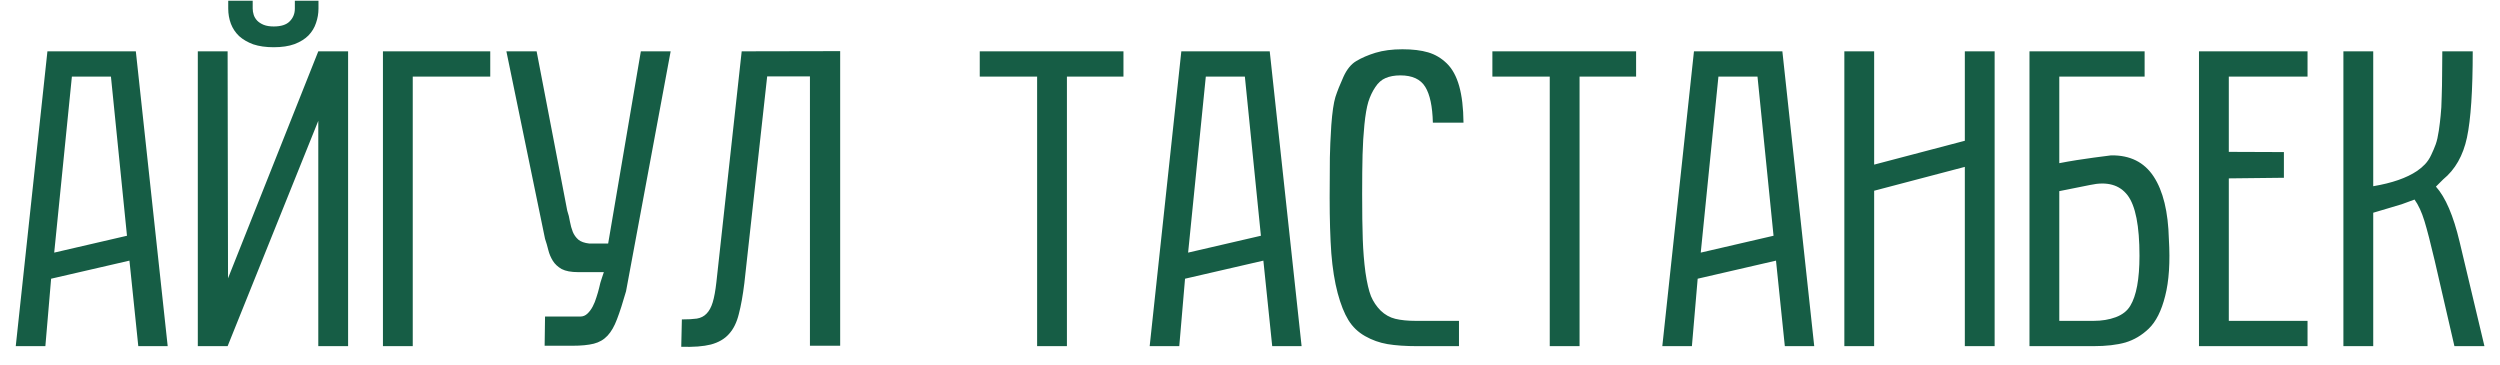 <?xml version="1.0" encoding="UTF-8"?> <svg xmlns="http://www.w3.org/2000/svg" width="130" height="19" viewBox="0 0 130 19" fill="none"><path d="M0.819 18L2.466 2.669H7.063L8.72 18H7.191L6.731 13.553L2.658 14.493L2.359 18H0.819ZM2.819 13.136L6.603 12.259L5.769 3.984H3.738L2.819 13.136ZM11.857 14.472L16.551 2.669H18.101V18H16.551V6.283L11.836 18H10.286V2.669H11.836L11.857 14.472ZM14.231 1.376C14.616 1.376 14.893 1.287 15.065 1.109C15.243 0.93 15.332 0.709 15.332 0.446V0.039H16.561V0.446C16.561 0.702 16.518 0.952 16.433 1.194C16.355 1.436 16.223 1.654 16.038 1.846C15.852 2.032 15.61 2.181 15.31 2.295C15.018 2.402 14.658 2.456 14.231 2.456C13.825 2.456 13.472 2.406 13.172 2.306C12.88 2.199 12.634 2.056 12.435 1.878C12.242 1.693 12.1 1.479 12.007 1.237C11.914 0.987 11.868 0.724 11.868 0.446V0.039H13.14V0.446C13.14 0.553 13.158 0.663 13.194 0.777C13.229 0.884 13.29 0.984 13.376 1.076C13.461 1.162 13.572 1.233 13.707 1.29C13.849 1.347 14.024 1.376 14.231 1.376ZM19.913 18V2.669H25.493V3.984H21.463V18H19.913ZM29.497 10.955C29.561 11.14 29.607 11.329 29.636 11.521C29.671 11.714 29.721 11.892 29.785 12.056C29.849 12.213 29.946 12.348 30.074 12.462C30.202 12.569 30.395 12.637 30.651 12.665H31.624L33.324 2.669H34.874L32.554 15.146C32.383 15.744 32.227 16.229 32.084 16.599C31.948 16.963 31.785 17.248 31.592 17.455C31.4 17.662 31.161 17.8 30.876 17.872C30.591 17.943 30.22 17.979 29.764 17.979H28.321L28.342 16.46H30.181C30.316 16.46 30.438 16.411 30.544 16.311C30.651 16.211 30.744 16.086 30.822 15.937C30.901 15.787 30.965 15.627 31.015 15.456C31.072 15.284 31.118 15.124 31.154 14.975C31.175 14.896 31.197 14.807 31.218 14.707C31.247 14.607 31.275 14.518 31.303 14.44L31.4 14.151H30.063C29.7 14.151 29.415 14.098 29.208 13.991C29.009 13.877 28.855 13.734 28.748 13.563C28.642 13.392 28.563 13.207 28.513 13.007C28.463 12.801 28.406 12.605 28.342 12.419L26.332 2.669H27.904L29.497 10.955ZM39.893 3.974L38.707 14.718C38.628 15.359 38.532 15.898 38.418 16.332C38.311 16.767 38.14 17.113 37.905 17.369C37.677 17.626 37.363 17.808 36.964 17.915C36.572 18.014 36.059 18.053 35.425 18.032L35.457 16.61C35.77 16.61 36.03 16.596 36.237 16.567C36.444 16.532 36.611 16.446 36.739 16.311C36.875 16.175 36.982 15.979 37.06 15.723C37.139 15.466 37.203 15.114 37.253 14.665L38.568 2.669L43.689 2.659V17.979H42.117V3.974H39.893ZM50.947 3.984V2.669H58.42V3.984H55.48V18H53.93V3.984H50.947ZM59.783 18L61.429 2.669H66.026L67.683 18H66.155L65.695 13.553L61.622 14.493L61.322 18H59.783ZM61.782 13.136L65.567 12.259L64.733 3.984H62.702L61.782 13.136ZM69.142 10.271C69.142 9.337 69.146 8.646 69.153 8.197C69.16 7.74 69.185 7.177 69.228 6.507C69.278 5.837 69.349 5.349 69.442 5.043C69.542 4.736 69.681 4.387 69.859 3.995C70.037 3.603 70.261 3.329 70.532 3.172C70.803 3.008 71.135 2.865 71.526 2.744C71.926 2.623 72.392 2.562 72.927 2.562C73.454 2.562 73.9 2.616 74.263 2.723C74.627 2.83 74.951 3.022 75.236 3.3C75.521 3.578 75.735 3.97 75.878 4.476C76.02 4.982 76.095 5.617 76.102 6.379H74.509C74.488 5.531 74.356 4.911 74.114 4.519C73.871 4.12 73.44 3.92 72.82 3.92C72.521 3.92 72.264 3.967 72.05 4.059C71.844 4.145 71.665 4.302 71.516 4.53C71.366 4.751 71.245 5.007 71.152 5.299C71.067 5.584 70.999 5.98 70.949 6.486C70.899 6.985 70.867 7.505 70.853 8.047C70.839 8.581 70.832 9.258 70.832 10.078C70.832 11.04 70.842 11.828 70.864 12.441C70.885 13.047 70.931 13.62 71.003 14.162C71.081 14.697 71.177 15.11 71.291 15.402C71.412 15.687 71.58 15.937 71.794 16.151C72.015 16.364 72.268 16.507 72.553 16.578C72.845 16.649 73.205 16.685 73.633 16.685H75.867V18H73.697C73.084 18 72.567 17.964 72.147 17.893C71.733 17.822 71.345 17.683 70.981 17.476C70.618 17.27 70.329 16.991 70.115 16.642C69.901 16.293 69.716 15.826 69.559 15.242C69.403 14.657 69.292 13.966 69.228 13.168C69.171 12.37 69.142 11.404 69.142 10.271ZM77.604 3.984V2.669H85.077V3.984H82.137V18H80.587V3.984H77.604ZM86.44 18L88.086 2.669H92.683L94.34 18H92.811L92.352 13.553L88.279 14.493L87.979 18H86.44ZM88.439 13.136L92.224 12.259L91.39 3.984H89.358L88.439 13.136ZM95.906 18V2.669H97.456V8.56L102.171 7.32V2.669H103.721V18H102.171V8.678L97.456 9.918V18H95.906ZM107.083 3.984V8.485C107.375 8.428 107.678 8.375 107.992 8.325C108.313 8.275 108.605 8.232 108.869 8.197C109.175 8.154 109.478 8.115 109.777 8.079C110.761 8.065 111.499 8.432 111.99 9.18C112.482 9.928 112.746 11.012 112.781 12.43C112.853 13.627 112.789 14.615 112.589 15.391C112.397 16.161 112.111 16.728 111.734 17.091C111.377 17.433 110.975 17.672 110.526 17.808C110.077 17.936 109.521 18 108.858 18H105.533V2.669H111.52V3.984H107.083ZM107.083 16.685H108.858C109.293 16.685 109.681 16.621 110.023 16.493C110.365 16.364 110.615 16.168 110.772 15.905C111.092 15.384 111.253 14.515 111.253 13.296C111.253 11.742 111.046 10.695 110.633 10.153C110.212 9.604 109.563 9.426 108.687 9.618L107.083 9.939V16.685ZM114.347 18V2.669H119.992V3.984H115.898V7.897L118.763 7.908V9.244L115.898 9.276V16.685H119.992V18H114.347ZM121.857 18V2.669H123.408V9.683C124.384 9.519 125.143 9.255 125.685 8.891C125.842 8.785 125.981 8.667 126.102 8.539C126.23 8.403 126.337 8.243 126.422 8.058C126.515 7.865 126.593 7.68 126.658 7.502C126.722 7.323 126.775 7.088 126.818 6.796C126.861 6.504 126.893 6.24 126.914 6.005C126.943 5.763 126.961 5.438 126.968 5.032C126.982 4.619 126.989 4.255 126.989 3.942C126.996 3.628 127 3.204 127 2.669H128.582C128.582 4.715 128.482 6.208 128.283 7.149C128.083 8.09 127.67 8.817 127.043 9.33L126.668 9.704C127.167 10.26 127.577 11.215 127.898 12.569L129.191 18H127.63L126.604 13.553C126.39 12.64 126.212 11.953 126.07 11.489C125.927 11.026 125.756 10.655 125.556 10.377C125.293 10.477 125.068 10.559 124.883 10.623C124.698 10.68 124.459 10.752 124.167 10.837C123.874 10.923 123.621 10.998 123.408 11.062V18H121.857Z" fill="#165D45"></path></svg> 